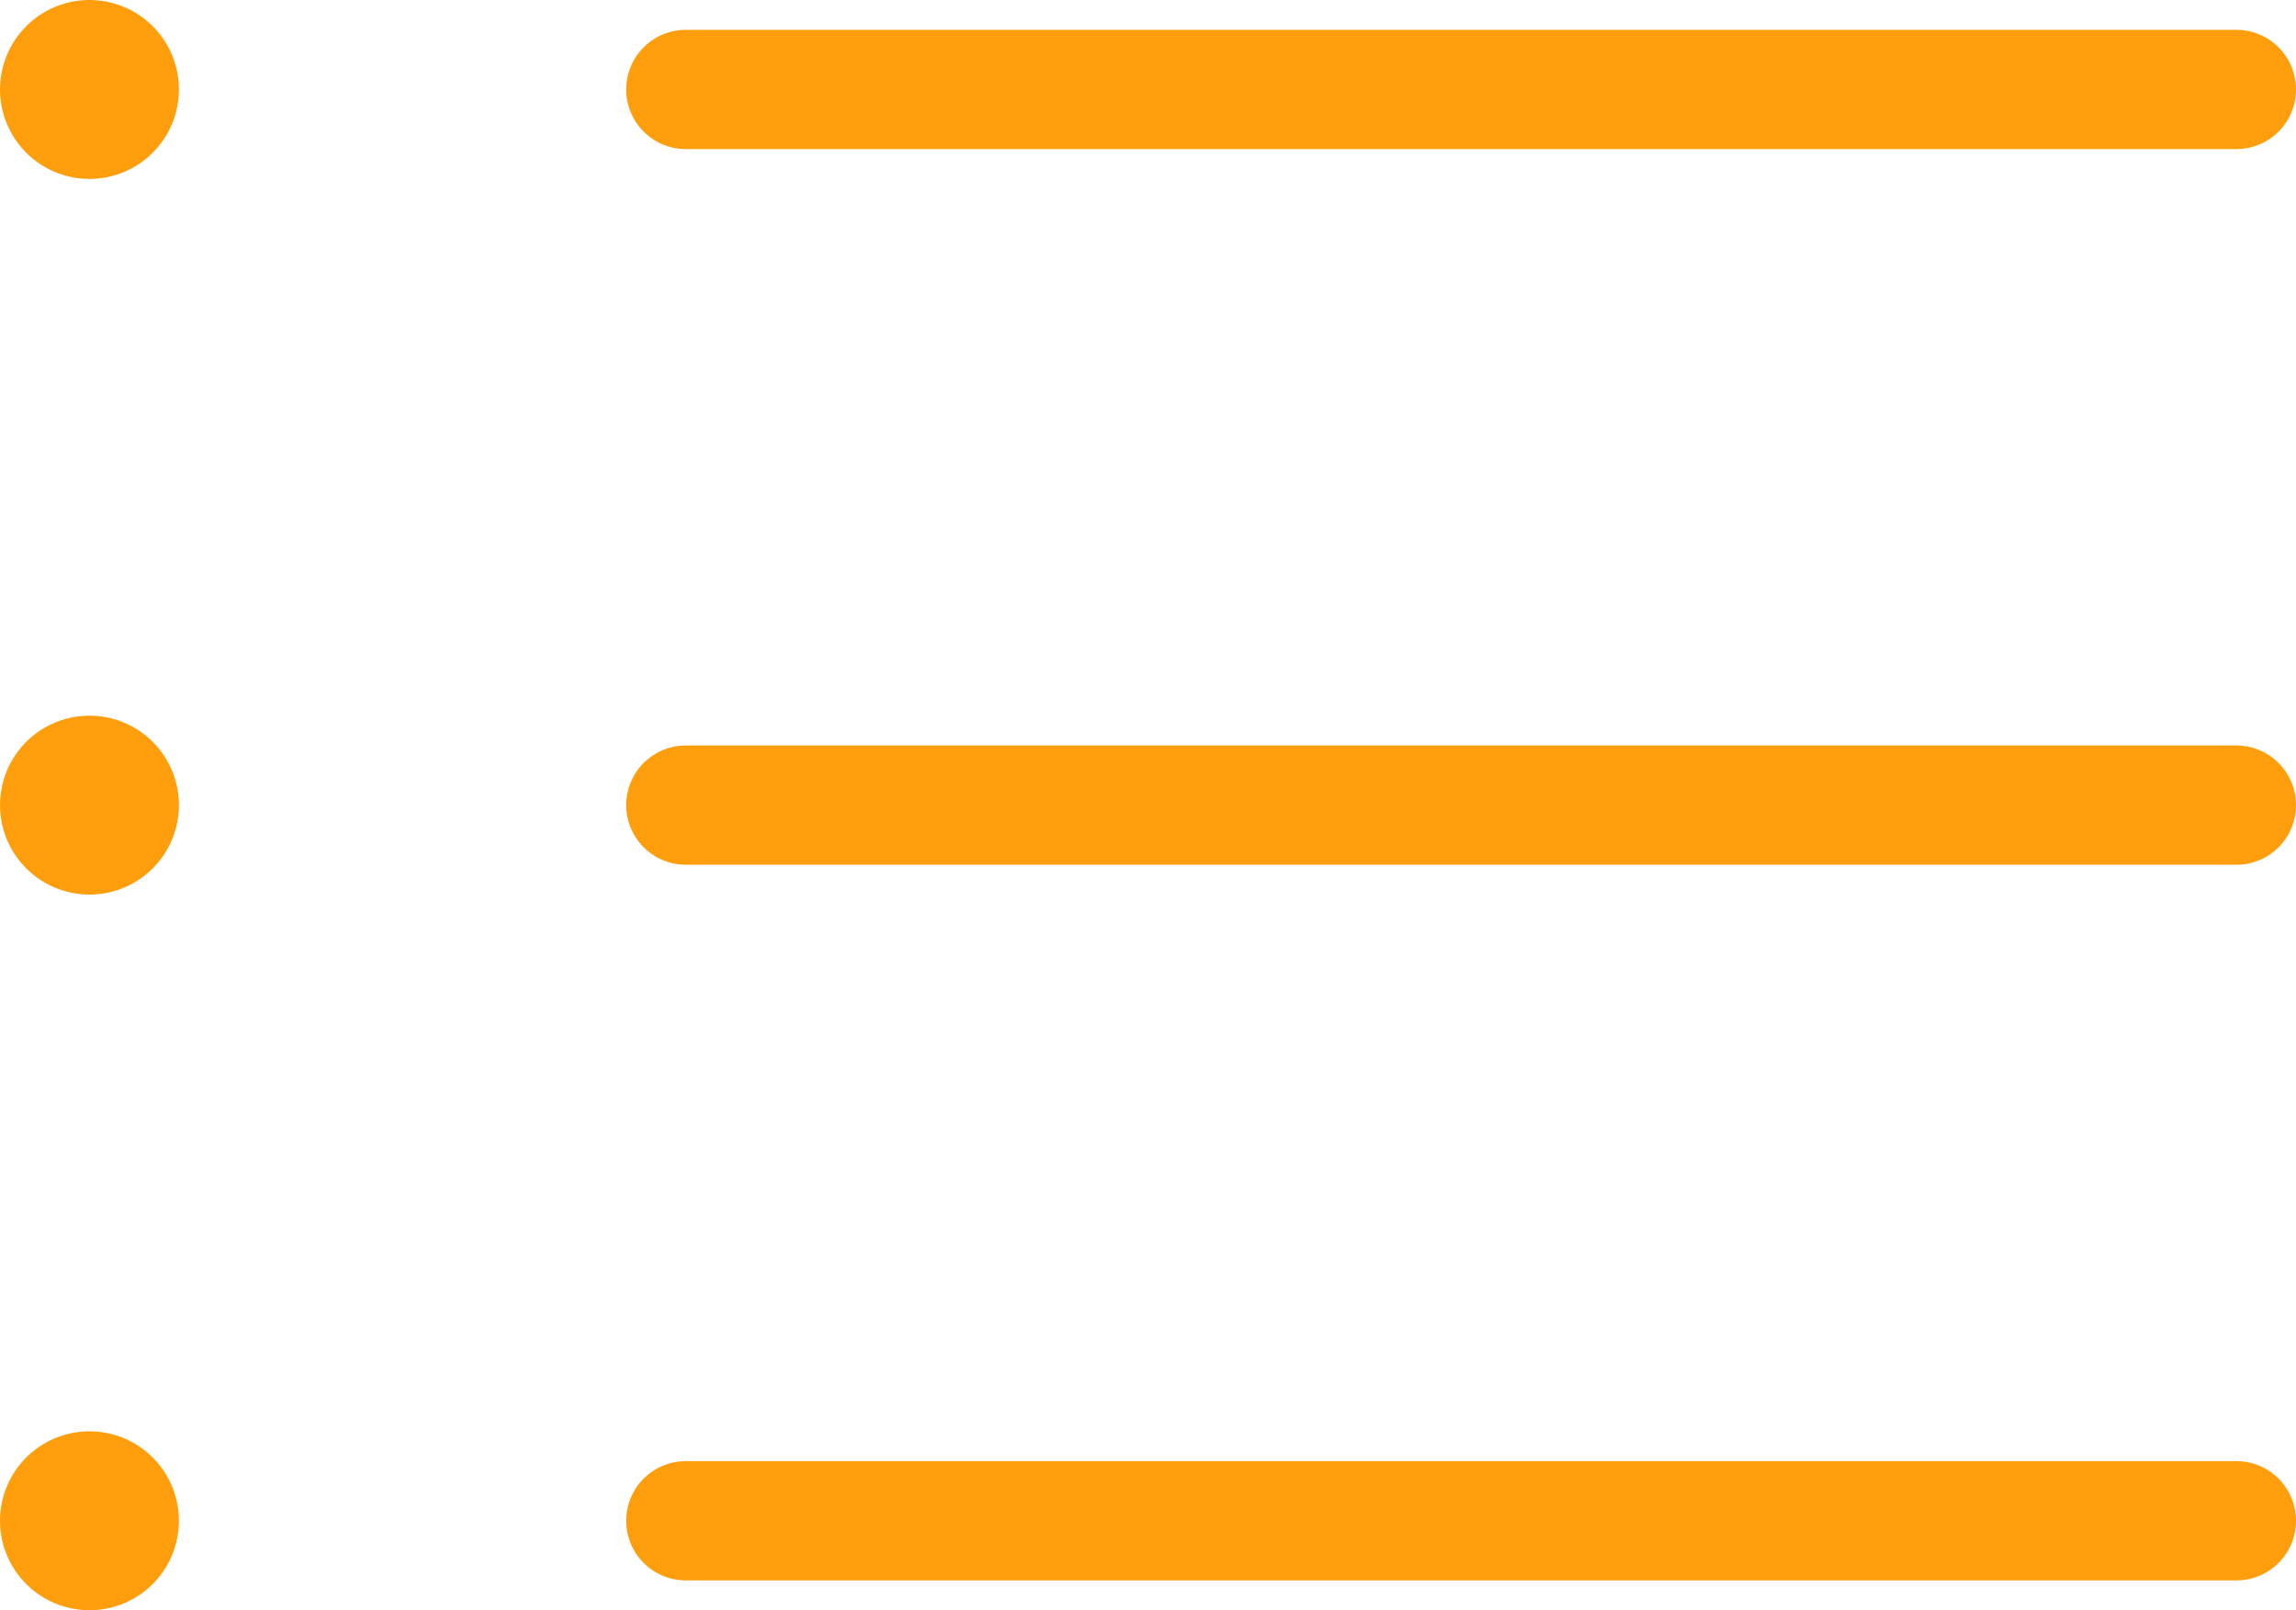 <svg xmlns="http://www.w3.org/2000/svg" width="38.5" height="27" viewBox="0 0 38.5 27">
  <g id="list_3_" data-name="list (3)" transform="translate(1.5 1.5)">
    <line id="Line_1628" data-name="Line 1628" x2="26" transform="translate(10)" fill="none" stroke="#ff9e0d" stroke-linecap="round" stroke-linejoin="round" stroke-width="2"/>
    <line id="Line_1629" data-name="Line 1629" x2="26" transform="translate(10 12)" fill="none" stroke="#ff9e0d" stroke-linecap="round" stroke-linejoin="round" stroke-width="2"/>
    <line id="Line_1630" data-name="Line 1630" x2="26" transform="translate(10 24)" fill="none" stroke="#ff9e0d" stroke-linecap="round" stroke-linejoin="round" stroke-width="2"/>
    <line id="Line_1631" data-name="Line 1631" fill="none" stroke="#ff9e0d" stroke-linecap="round" stroke-linejoin="round" stroke-width="3"/>
    <line id="Line_1632" data-name="Line 1632" transform="translate(0 12)" fill="none" stroke="#ff9e0d" stroke-linecap="round" stroke-linejoin="round" stroke-width="3"/>
    <line id="Line_1633" data-name="Line 1633" transform="translate(0 24)" fill="none" stroke="#ff9e0d" stroke-linecap="round" stroke-linejoin="round" stroke-width="3"/>
  </g>
</svg>
